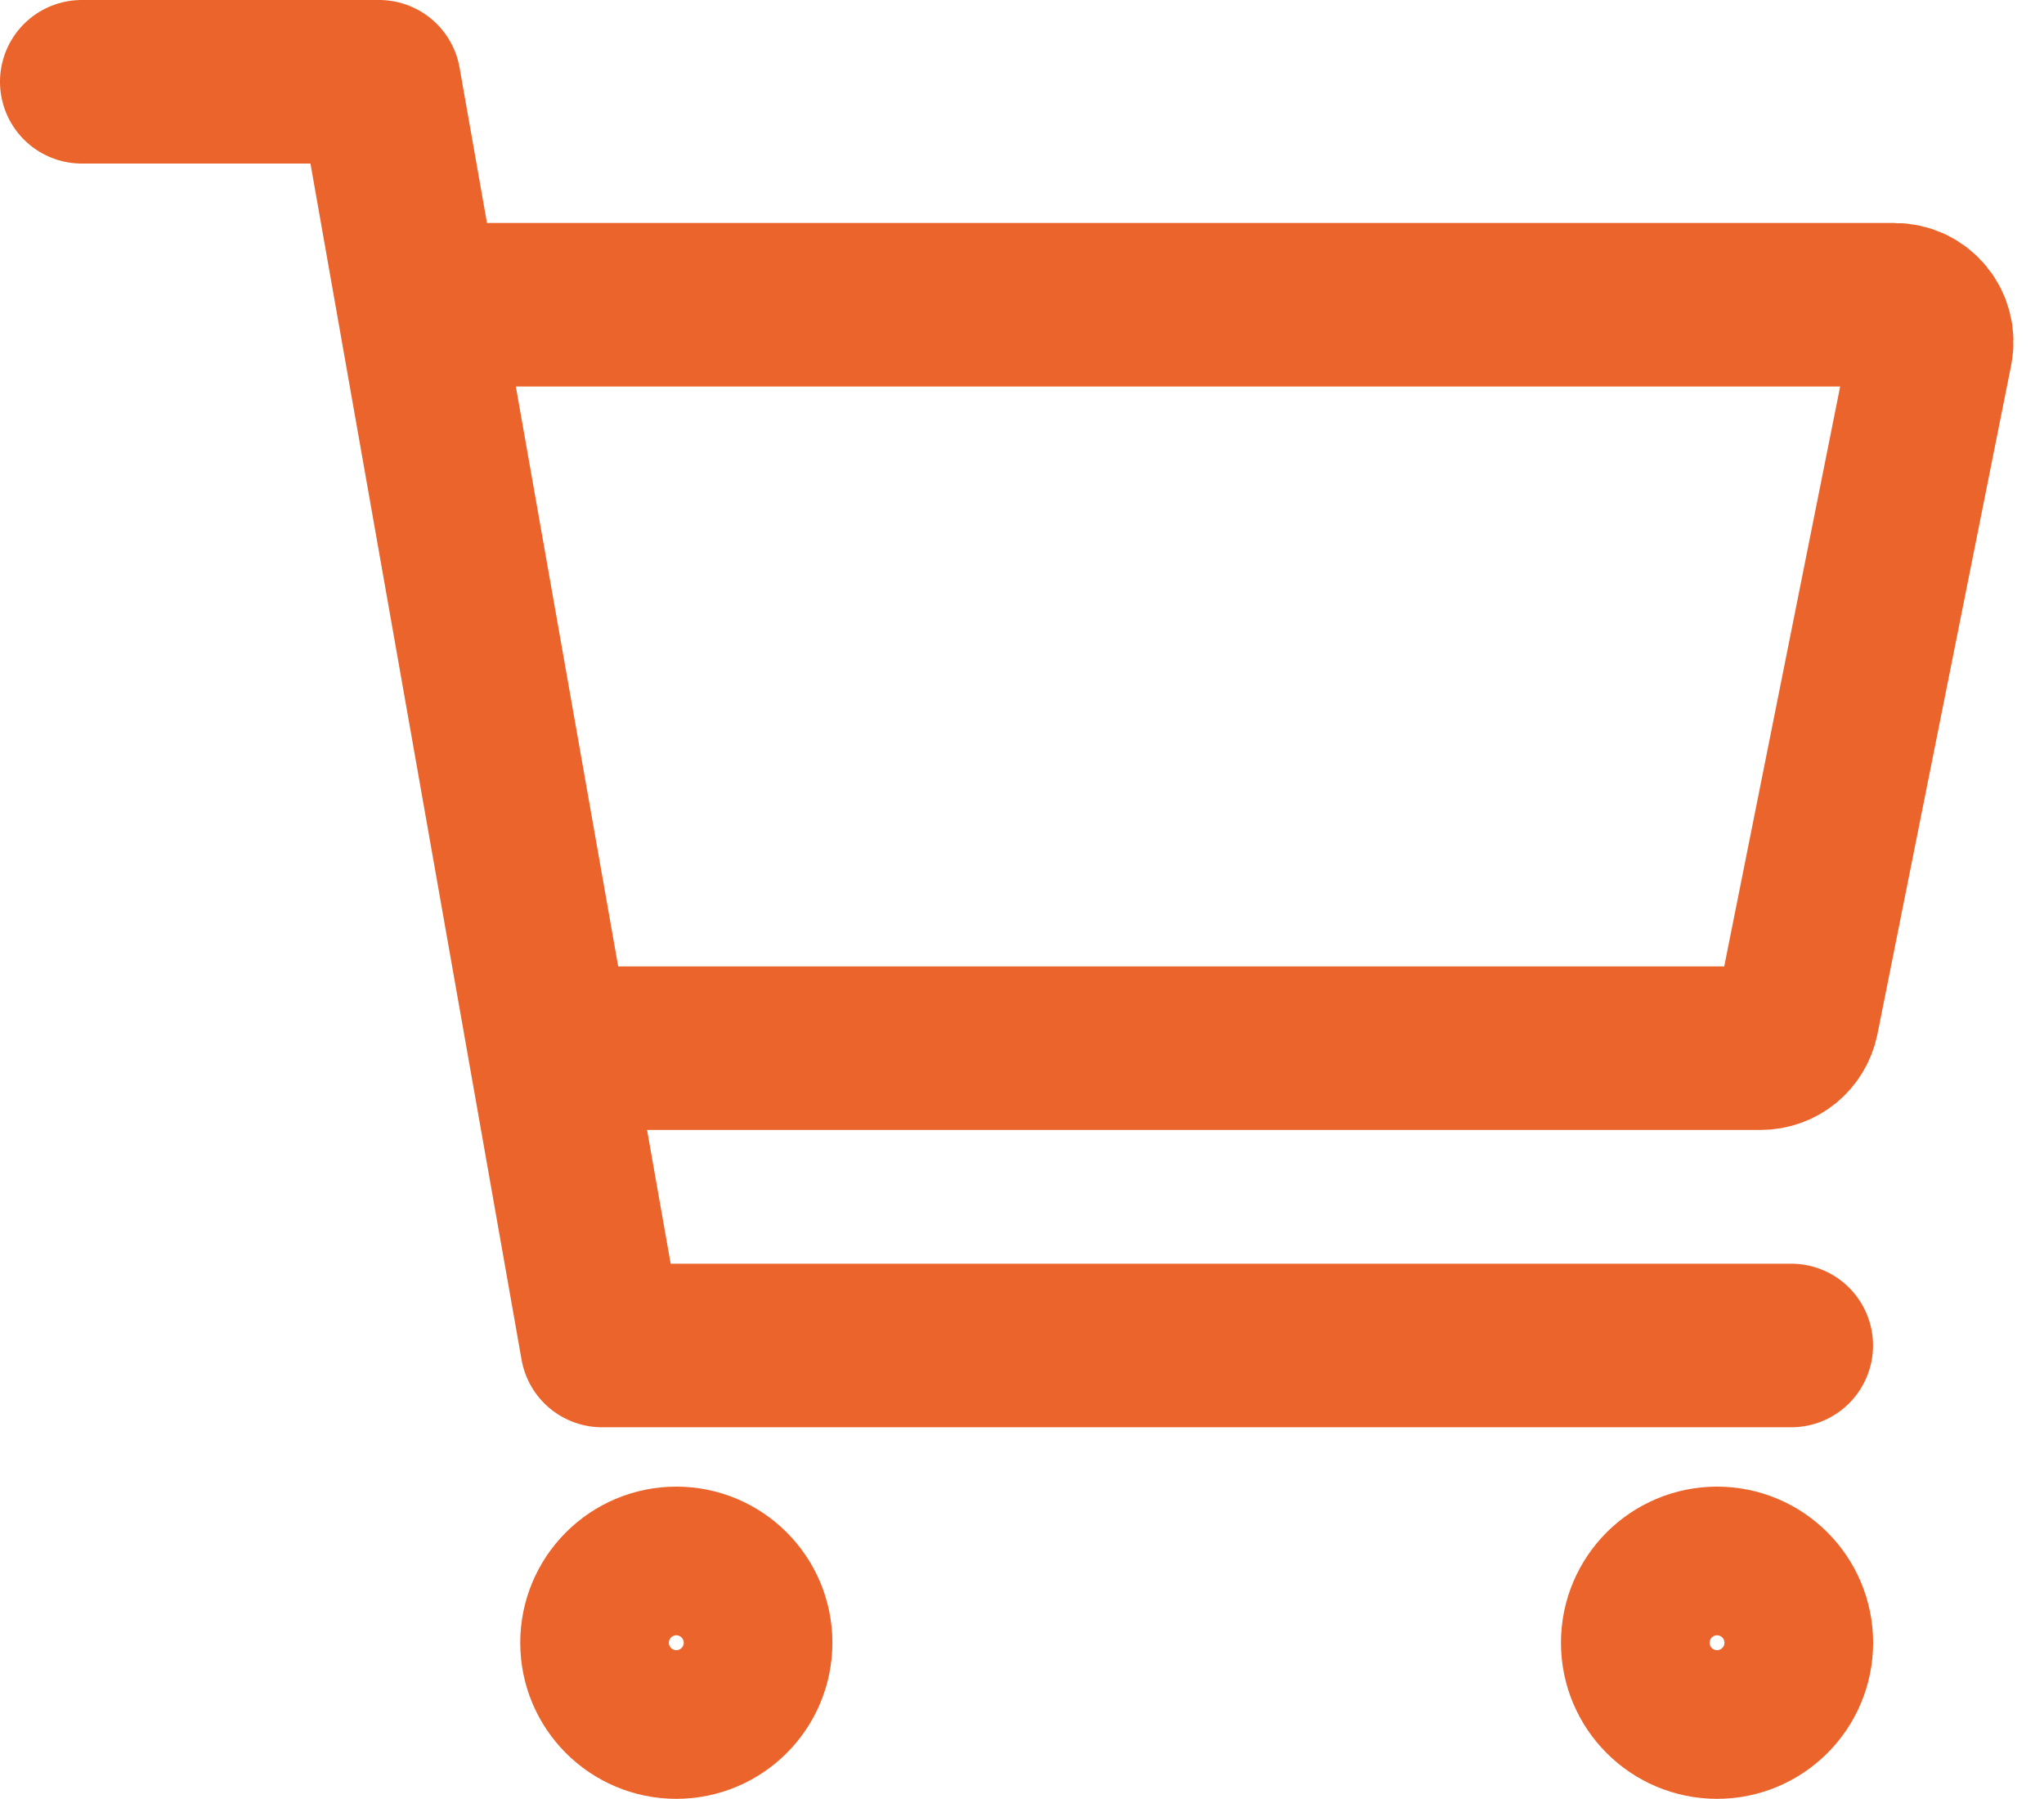 <?xml version="1.0" encoding="UTF-8"?> <svg xmlns="http://www.w3.org/2000/svg" width="25" height="22" viewBox="0 0 25 22" fill="none"> <path d="M8.272 20.998C8.774 20.998 9.181 20.591 9.181 20.089C9.181 19.587 8.774 19.18 8.272 19.18C7.77 19.18 7.363 19.587 7.363 20.089C7.363 20.591 7.77 20.998 8.272 20.998Z" stroke="#EA642B" stroke-width="2" stroke-linecap="round" stroke-linejoin="round"></path> <path d="M21.001 20.998C21.503 20.998 21.91 20.591 21.91 20.089C21.91 19.587 21.503 19.18 21.001 19.18C20.499 19.18 20.092 19.587 20.092 20.089C20.092 20.591 20.499 20.998 21.001 20.998Z" stroke="#EA642B" stroke-width="2" stroke-linecap="round" stroke-linejoin="round"></path> <path d="M1 1H4.636L7.364 16.454H21.909" stroke="#EA642B" stroke-width="2" stroke-linecap="round" stroke-linejoin="round"></path> <path d="M7.363 12.818H21.536C21.641 12.818 21.743 12.781 21.824 12.715C21.905 12.648 21.961 12.555 21.982 12.452L23.618 4.27C23.631 4.204 23.63 4.136 23.613 4.071C23.597 4.006 23.567 3.945 23.524 3.893C23.481 3.841 23.428 3.799 23.367 3.77C23.306 3.741 23.239 3.727 23.172 3.727H5.545" stroke="#EA642B" stroke-width="2" stroke-linecap="round" stroke-linejoin="round"></path> </svg> 